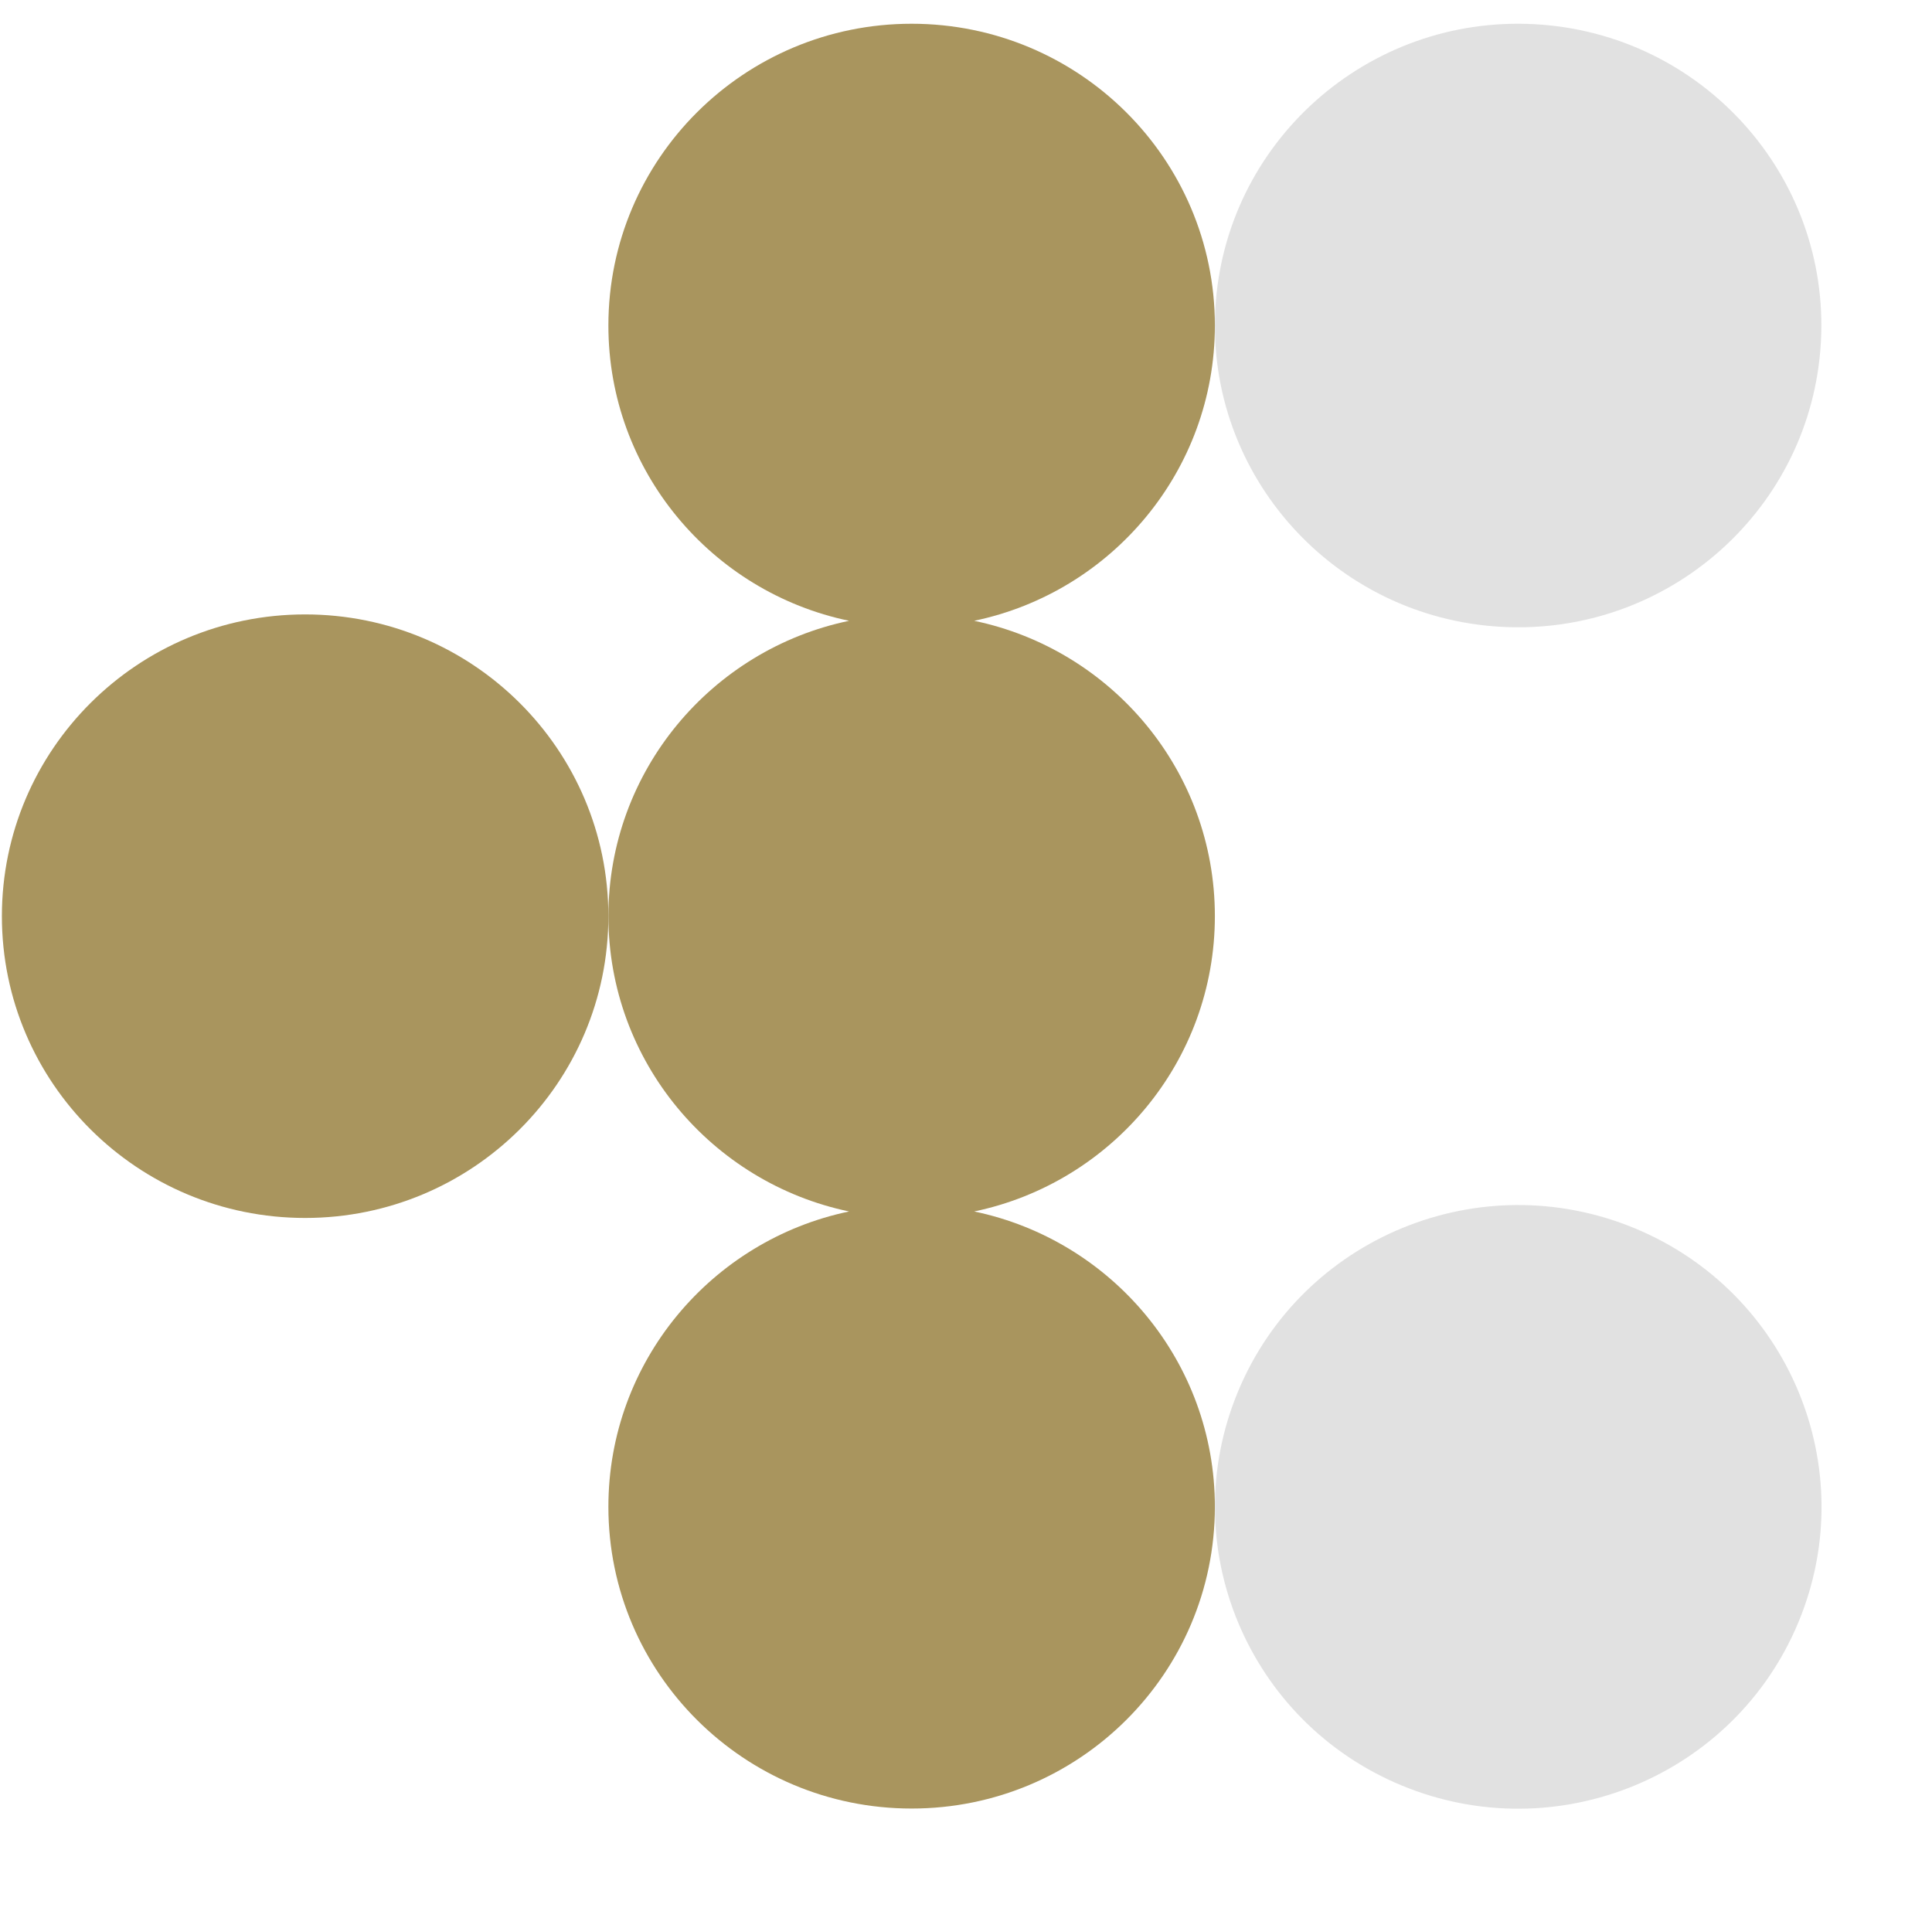 <svg xmlns="http://www.w3.org/2000/svg" width="92" height="91" viewBox="0 0 92 91" fill="none"><path d="M86.709 16.296C87.15 8.372 81.052 1.592 73.089 1.153C65.126 0.714 58.314 6.782 57.873 14.707C57.432 22.632 63.529 29.412 71.492 29.851C79.455 30.289 86.268 24.221 86.709 16.296Z" fill="#E1E1E1"></path><path d="M14.53 29.26C6.557 29.26 0.09 35.696 0.09 43.631C0.09 51.566 6.557 58.002 14.53 58.002C22.503 58.002 28.97 51.566 28.97 43.631C28.97 35.696 22.507 29.26 14.53 29.26Z" fill="#A9955E"></path><path d="M46.389 57.693C52.934 56.329 57.851 50.549 57.851 43.627C57.851 36.704 52.934 30.929 46.389 29.564C52.934 28.2 57.851 22.42 57.851 15.502C57.851 7.563 51.384 1.131 43.411 1.131C35.438 1.131 28.971 7.563 28.971 15.502C28.971 22.424 33.887 28.2 40.433 29.564C33.887 30.929 28.971 36.709 28.971 43.627C28.971 50.545 33.887 56.325 40.433 57.693C33.887 59.058 28.971 64.838 28.971 71.756C28.971 79.695 35.438 86.127 43.411 86.127C51.384 86.127 57.851 79.695 57.851 71.756C57.851 64.833 52.934 59.058 46.389 57.693Z" fill="#A9955E"></path><path d="M85.637 77.26C88.689 69.928 85.19 61.521 77.822 58.484C70.454 55.447 62.008 58.929 58.956 66.261C55.904 73.594 59.403 82.001 66.77 85.038C74.138 88.075 82.585 84.593 85.637 77.26Z" fill="#E1E1E1"></path></svg>